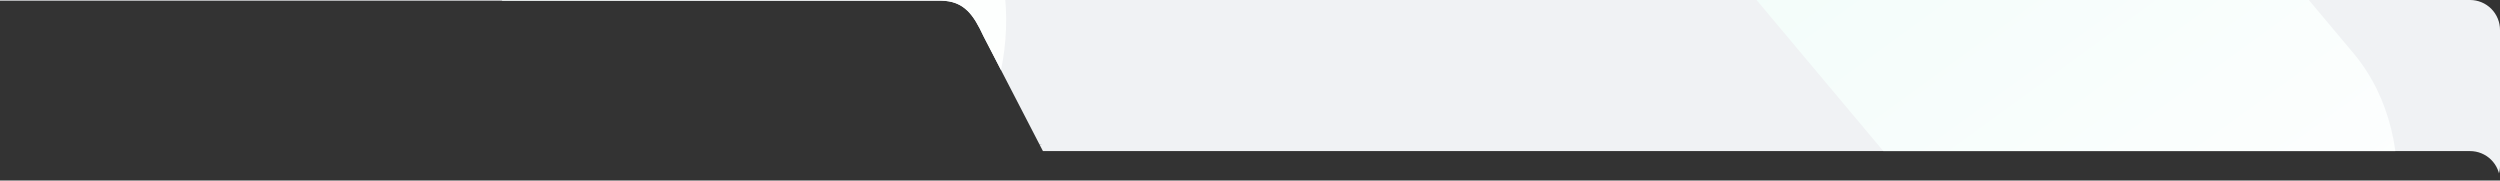 <svg xmlns="http://www.w3.org/2000/svg" xmlns:xlink="http://www.w3.org/1999/xlink" width="1252.784" height="90.456" viewBox="0 0 1252.784 90.456"><rect x="0" y="0" width="1252.784" height="90.456" fill="#333333" stroke="none"/><defs><clipPath id="a"><path d="M1280.223,90.456h0a15,15,0,0,0-15-14.744H550.072l-1.641-3.169h1.6a16.333,16.333,0,0,1-1.667-.13L520.318,18.225c-2.556-5.475-4.9-9.747-8.04-12.8C508.808,2.048,504.625.433,499.115.34H27.439V0H1265.223a15,15,0,0,1,15,15Z" transform="translate(1287 -8913)" fill="#fff"/></clipPath><linearGradient id="b" x1="0.998" y1="0.531" x2="0.006" y2="0.507" gradientUnits="objectBoundingBox"><stop offset="0" stop-color="#fff"/><stop offset="1" stop-color="#e7faf5"/></linearGradient></defs><g transform="translate(-1314.439 8913)" clip-path="url(#a)"><path d="M15,0H1280a0,0,0,0,1,0,0V118a15,15,0,0,1-15,15H15A15,15,0,0,1,0,118V15A15,15,0,0,1,15,0Z" transform="translate(1287.223 -8948)" fill="#f0f2f4"/><rect width="646" height="212" rx="106" transform="translate(2146.606 -9300.095) rotate(50)" fill="url(#b)"/><rect width="646" height="212" rx="106" transform="translate(1449.401 -9381.617) rotate(50)" fill="url(#b)"/><rect width="1280" height="135" transform="translate(1287.223 -9046)" fill="none"/></g></svg>